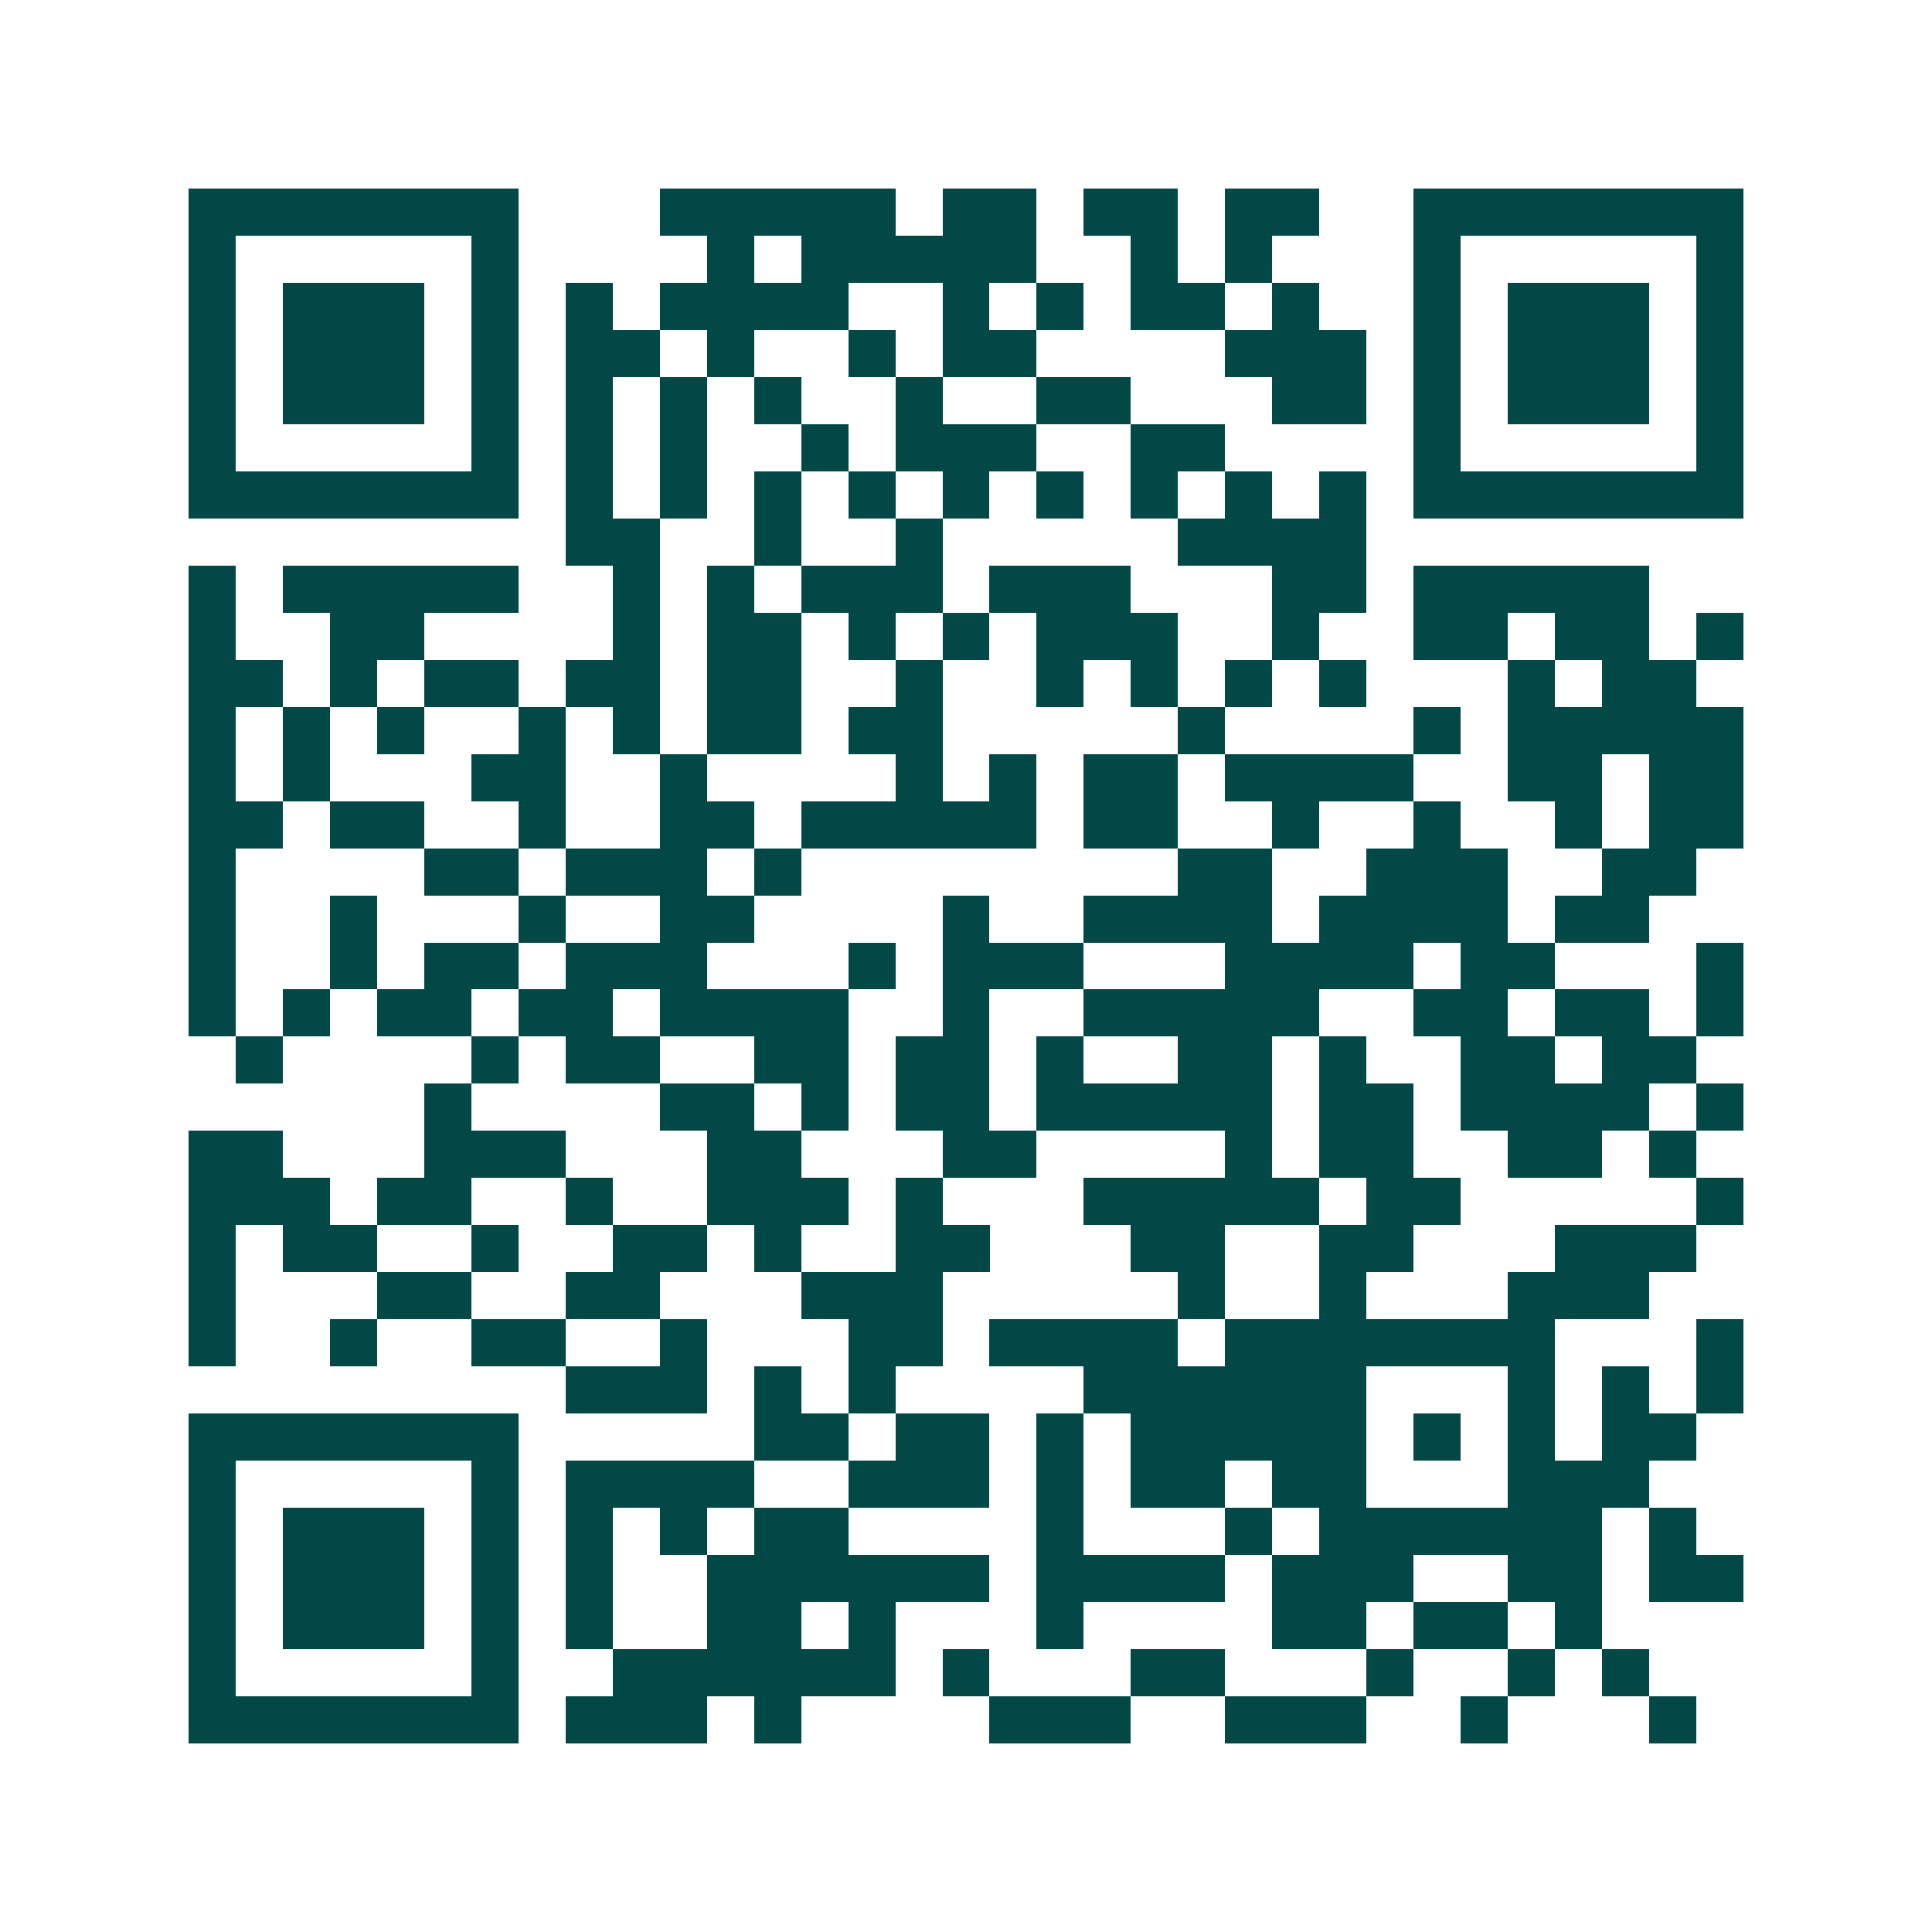<svg xmlns="http://www.w3.org/2000/svg" width="200" height="200" viewBox="0 0 41 41" shape-rendering="crispEdges"><path fill="#ffffff" d="M0 0h41v41H0z"/><path stroke="#014847" d="M4 4.5h7m3 0h5m1 0h2m1 0h2m1 0h2m2 0h7M4 5.5h1m5 0h1m4 0h1m1 0h5m2 0h1m1 0h1m3 0h1m5 0h1M4 6.5h1m1 0h3m1 0h1m1 0h1m1 0h4m2 0h1m1 0h1m1 0h2m1 0h1m2 0h1m1 0h3m1 0h1M4 7.5h1m1 0h3m1 0h1m1 0h2m1 0h1m2 0h1m1 0h2m4 0h3m1 0h1m1 0h3m1 0h1M4 8.5h1m1 0h3m1 0h1m1 0h1m1 0h1m1 0h1m2 0h1m2 0h2m3 0h2m1 0h1m1 0h3m1 0h1M4 9.5h1m5 0h1m1 0h1m1 0h1m2 0h1m1 0h3m2 0h2m4 0h1m5 0h1M4 10.5h7m1 0h1m1 0h1m1 0h1m1 0h1m1 0h1m1 0h1m1 0h1m1 0h1m1 0h1m1 0h7M12 11.5h2m2 0h1m2 0h1m5 0h4M4 12.5h1m1 0h5m2 0h1m1 0h1m1 0h3m1 0h3m3 0h2m1 0h5M4 13.5h1m2 0h2m4 0h1m1 0h2m1 0h1m1 0h1m1 0h3m2 0h1m2 0h2m1 0h2m1 0h1M4 14.5h2m1 0h1m1 0h2m1 0h2m1 0h2m2 0h1m2 0h1m1 0h1m1 0h1m1 0h1m3 0h1m1 0h2M4 15.5h1m1 0h1m1 0h1m2 0h1m1 0h1m1 0h2m1 0h2m5 0h1m4 0h1m1 0h5M4 16.5h1m1 0h1m3 0h2m2 0h1m4 0h1m1 0h1m1 0h2m1 0h4m2 0h2m1 0h2M4 17.5h2m1 0h2m2 0h1m2 0h2m1 0h5m1 0h2m2 0h1m2 0h1m2 0h1m1 0h2M4 18.5h1m4 0h2m1 0h3m1 0h1m8 0h2m2 0h3m2 0h2M4 19.5h1m2 0h1m3 0h1m2 0h2m4 0h1m2 0h4m1 0h4m1 0h2M4 20.5h1m2 0h1m1 0h2m1 0h3m3 0h1m1 0h3m3 0h4m1 0h2m3 0h1M4 21.5h1m1 0h1m1 0h2m1 0h2m1 0h4m2 0h1m2 0h5m2 0h2m1 0h2m1 0h1M5 22.5h1m4 0h1m1 0h2m2 0h2m1 0h2m1 0h1m2 0h2m1 0h1m2 0h2m1 0h2M9 23.5h1m4 0h2m1 0h1m1 0h2m1 0h5m1 0h2m1 0h4m1 0h1M4 24.5h2m3 0h3m3 0h2m3 0h2m4 0h1m1 0h2m2 0h2m1 0h1M4 25.5h3m1 0h2m2 0h1m2 0h3m1 0h1m3 0h5m1 0h2m5 0h1M4 26.5h1m1 0h2m2 0h1m2 0h2m1 0h1m2 0h2m3 0h2m2 0h2m3 0h3M4 27.5h1m3 0h2m2 0h2m3 0h3m5 0h1m2 0h1m3 0h3M4 28.5h1m2 0h1m2 0h2m2 0h1m3 0h2m1 0h4m1 0h7m3 0h1M12 29.5h3m1 0h1m1 0h1m4 0h6m3 0h1m1 0h1m1 0h1M4 30.5h7m5 0h2m1 0h2m1 0h1m1 0h5m1 0h1m1 0h1m1 0h2M4 31.5h1m5 0h1m1 0h4m2 0h3m1 0h1m1 0h2m1 0h2m3 0h3M4 32.5h1m1 0h3m1 0h1m1 0h1m1 0h1m1 0h2m4 0h1m3 0h1m1 0h6m1 0h1M4 33.5h1m1 0h3m1 0h1m1 0h1m2 0h6m1 0h4m1 0h3m2 0h2m1 0h2M4 34.5h1m1 0h3m1 0h1m1 0h1m2 0h2m1 0h1m3 0h1m4 0h2m1 0h2m1 0h1M4 35.5h1m5 0h1m2 0h6m1 0h1m3 0h2m3 0h1m2 0h1m1 0h1M4 36.5h7m1 0h3m1 0h1m4 0h3m2 0h3m2 0h1m3 0h1"/></svg>
